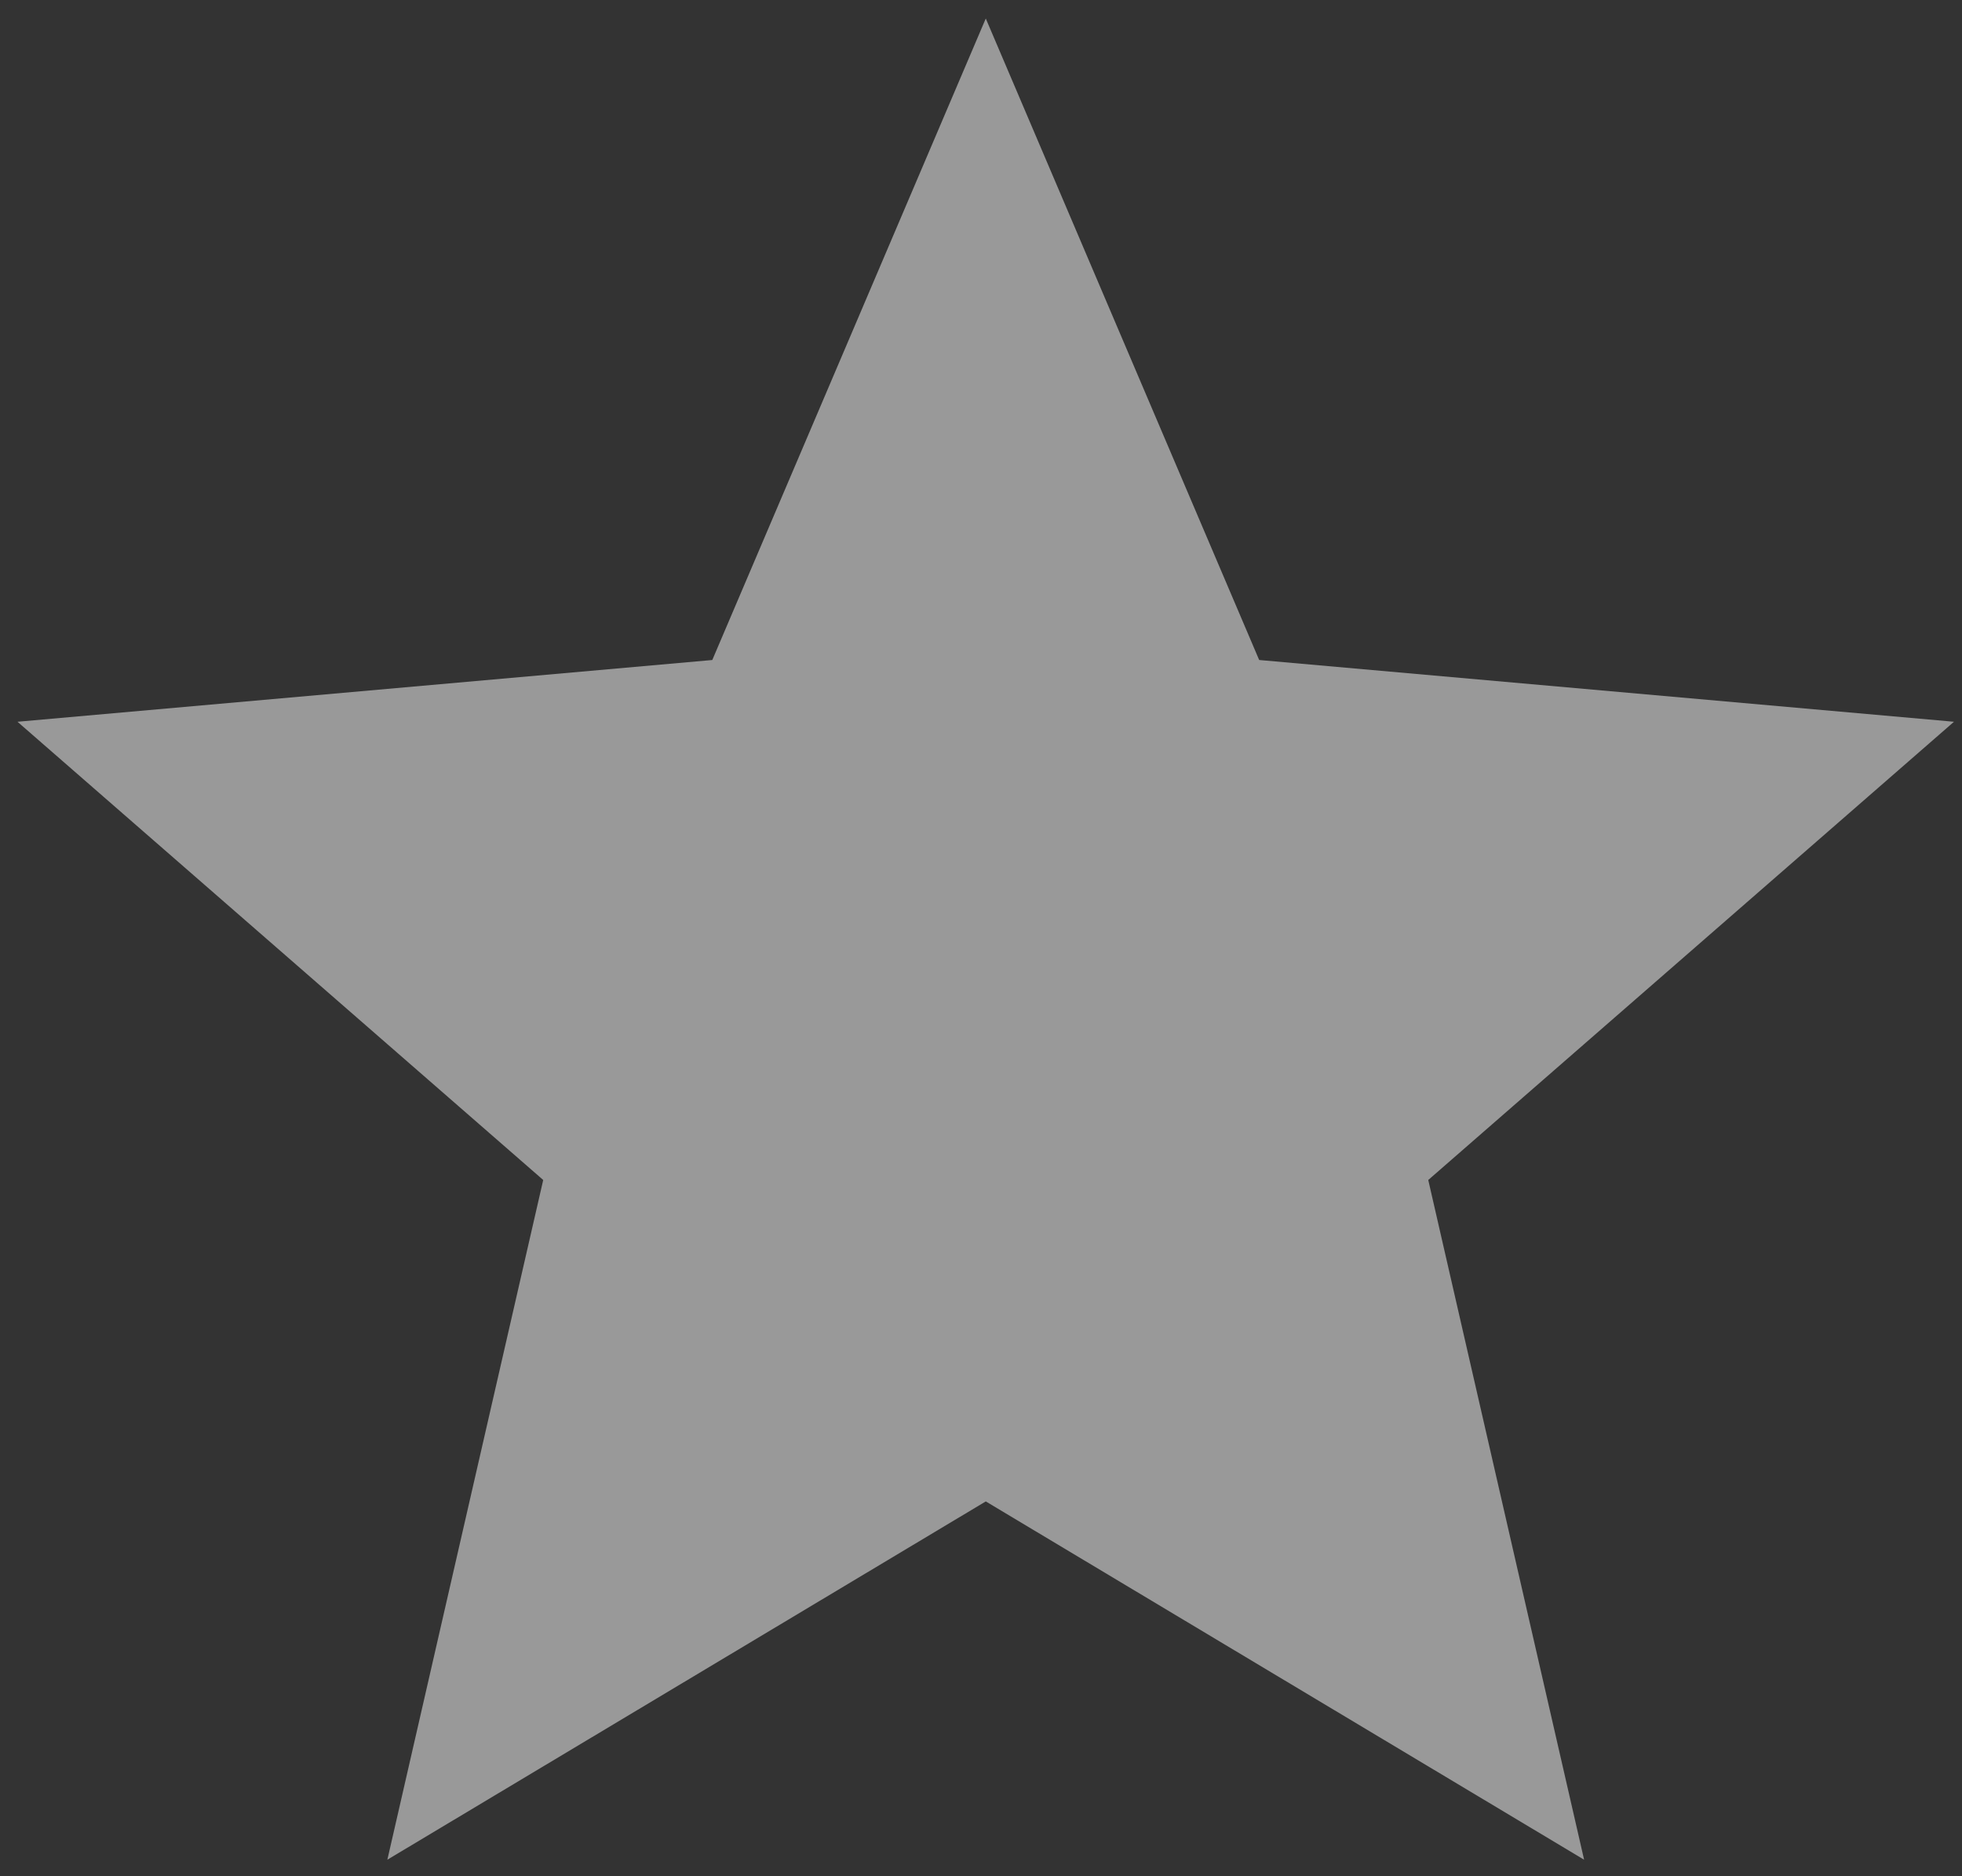 <?xml version="1.0" encoding="UTF-8"?> <svg xmlns="http://www.w3.org/2000/svg" width="23" height="22" viewBox="0 0 23 22" fill="none"><rect x="0" y="0" width="23" height="22" fill="#333333" stroke="none"/><path d="M11.556 0.217L14.761 7.739L22.906 8.463L16.743 13.836L18.57 21.806L11.556 17.605L4.541 21.806L6.368 13.836L0.205 8.463L8.35 7.739L11.556 0.217Z" fill="white" fill-opacity="0.5"></path></svg> 